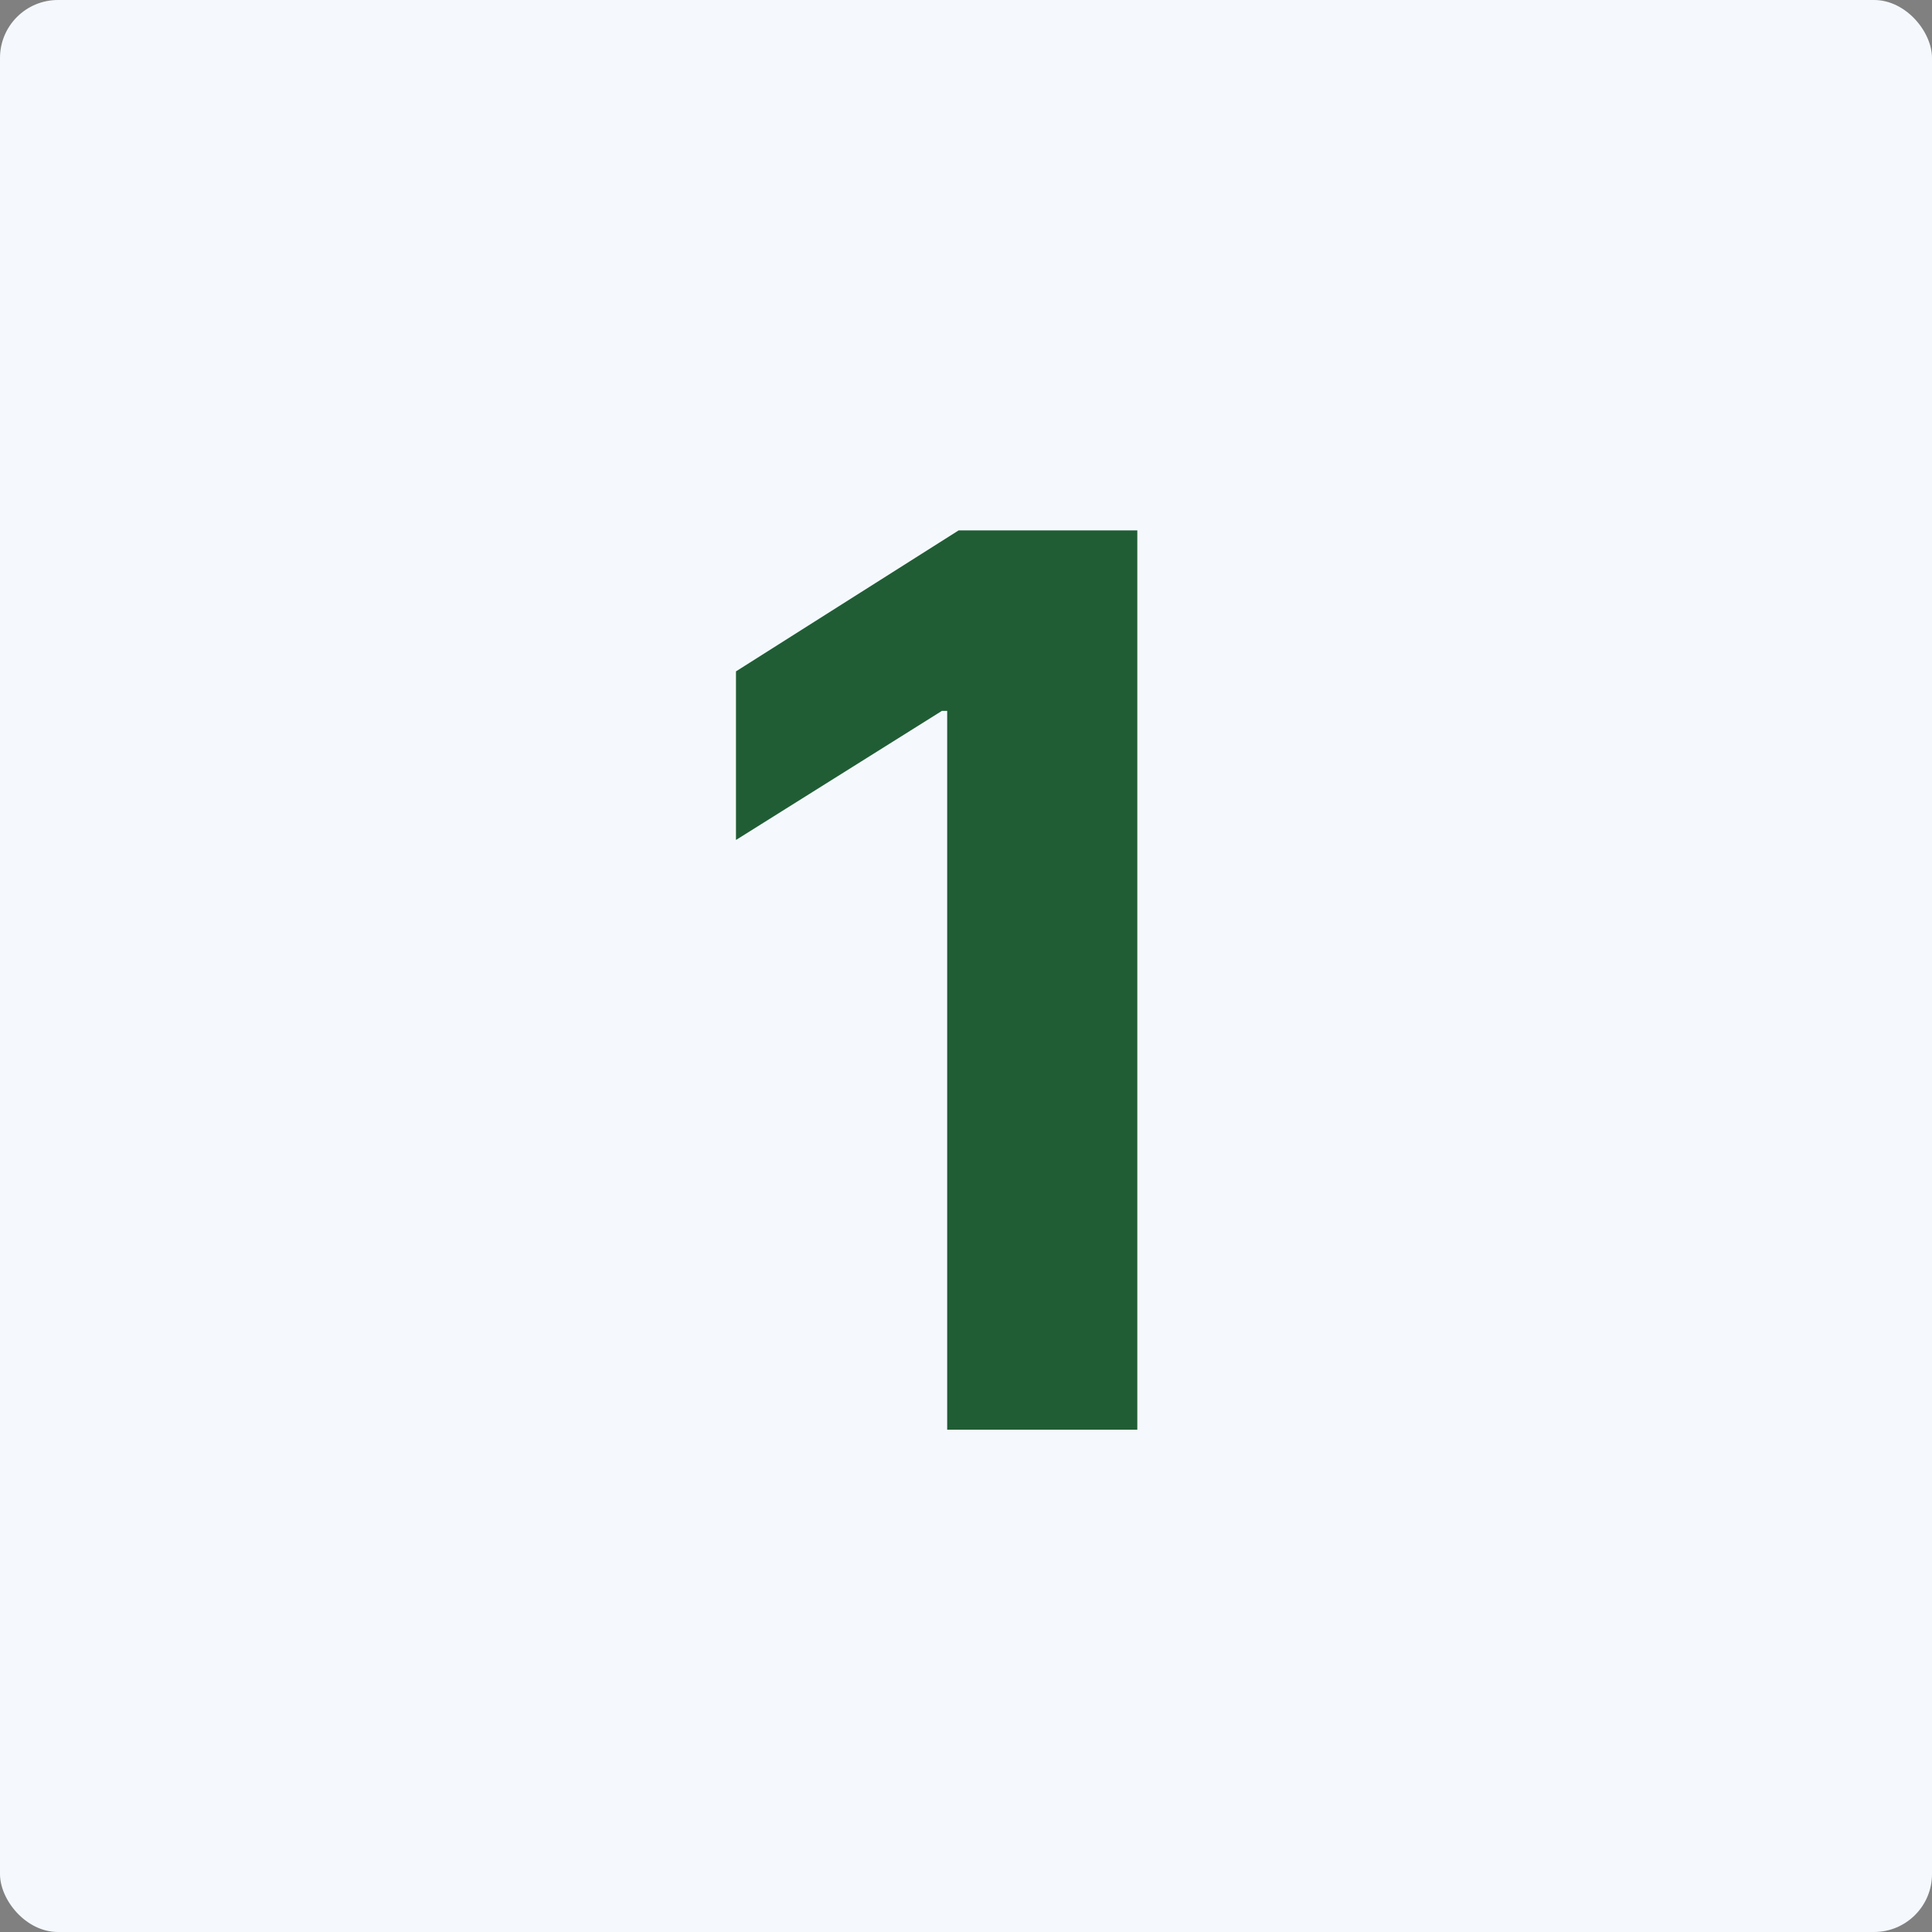<svg xmlns="http://www.w3.org/2000/svg" width="100" height="100" viewBox="0 0 100 100" fill="none"><rect x="0" y="0" width="100" height="100" fill="#808080" stroke="none"/><rect width="100" height="100" rx="3" fill="#F5F9FE"></rect><path d="M58.867 27.454V74H49.026V36.795H48.753L38.094 43.477V34.75L49.617 27.454H58.867Z" fill="#205D35"></path></svg>